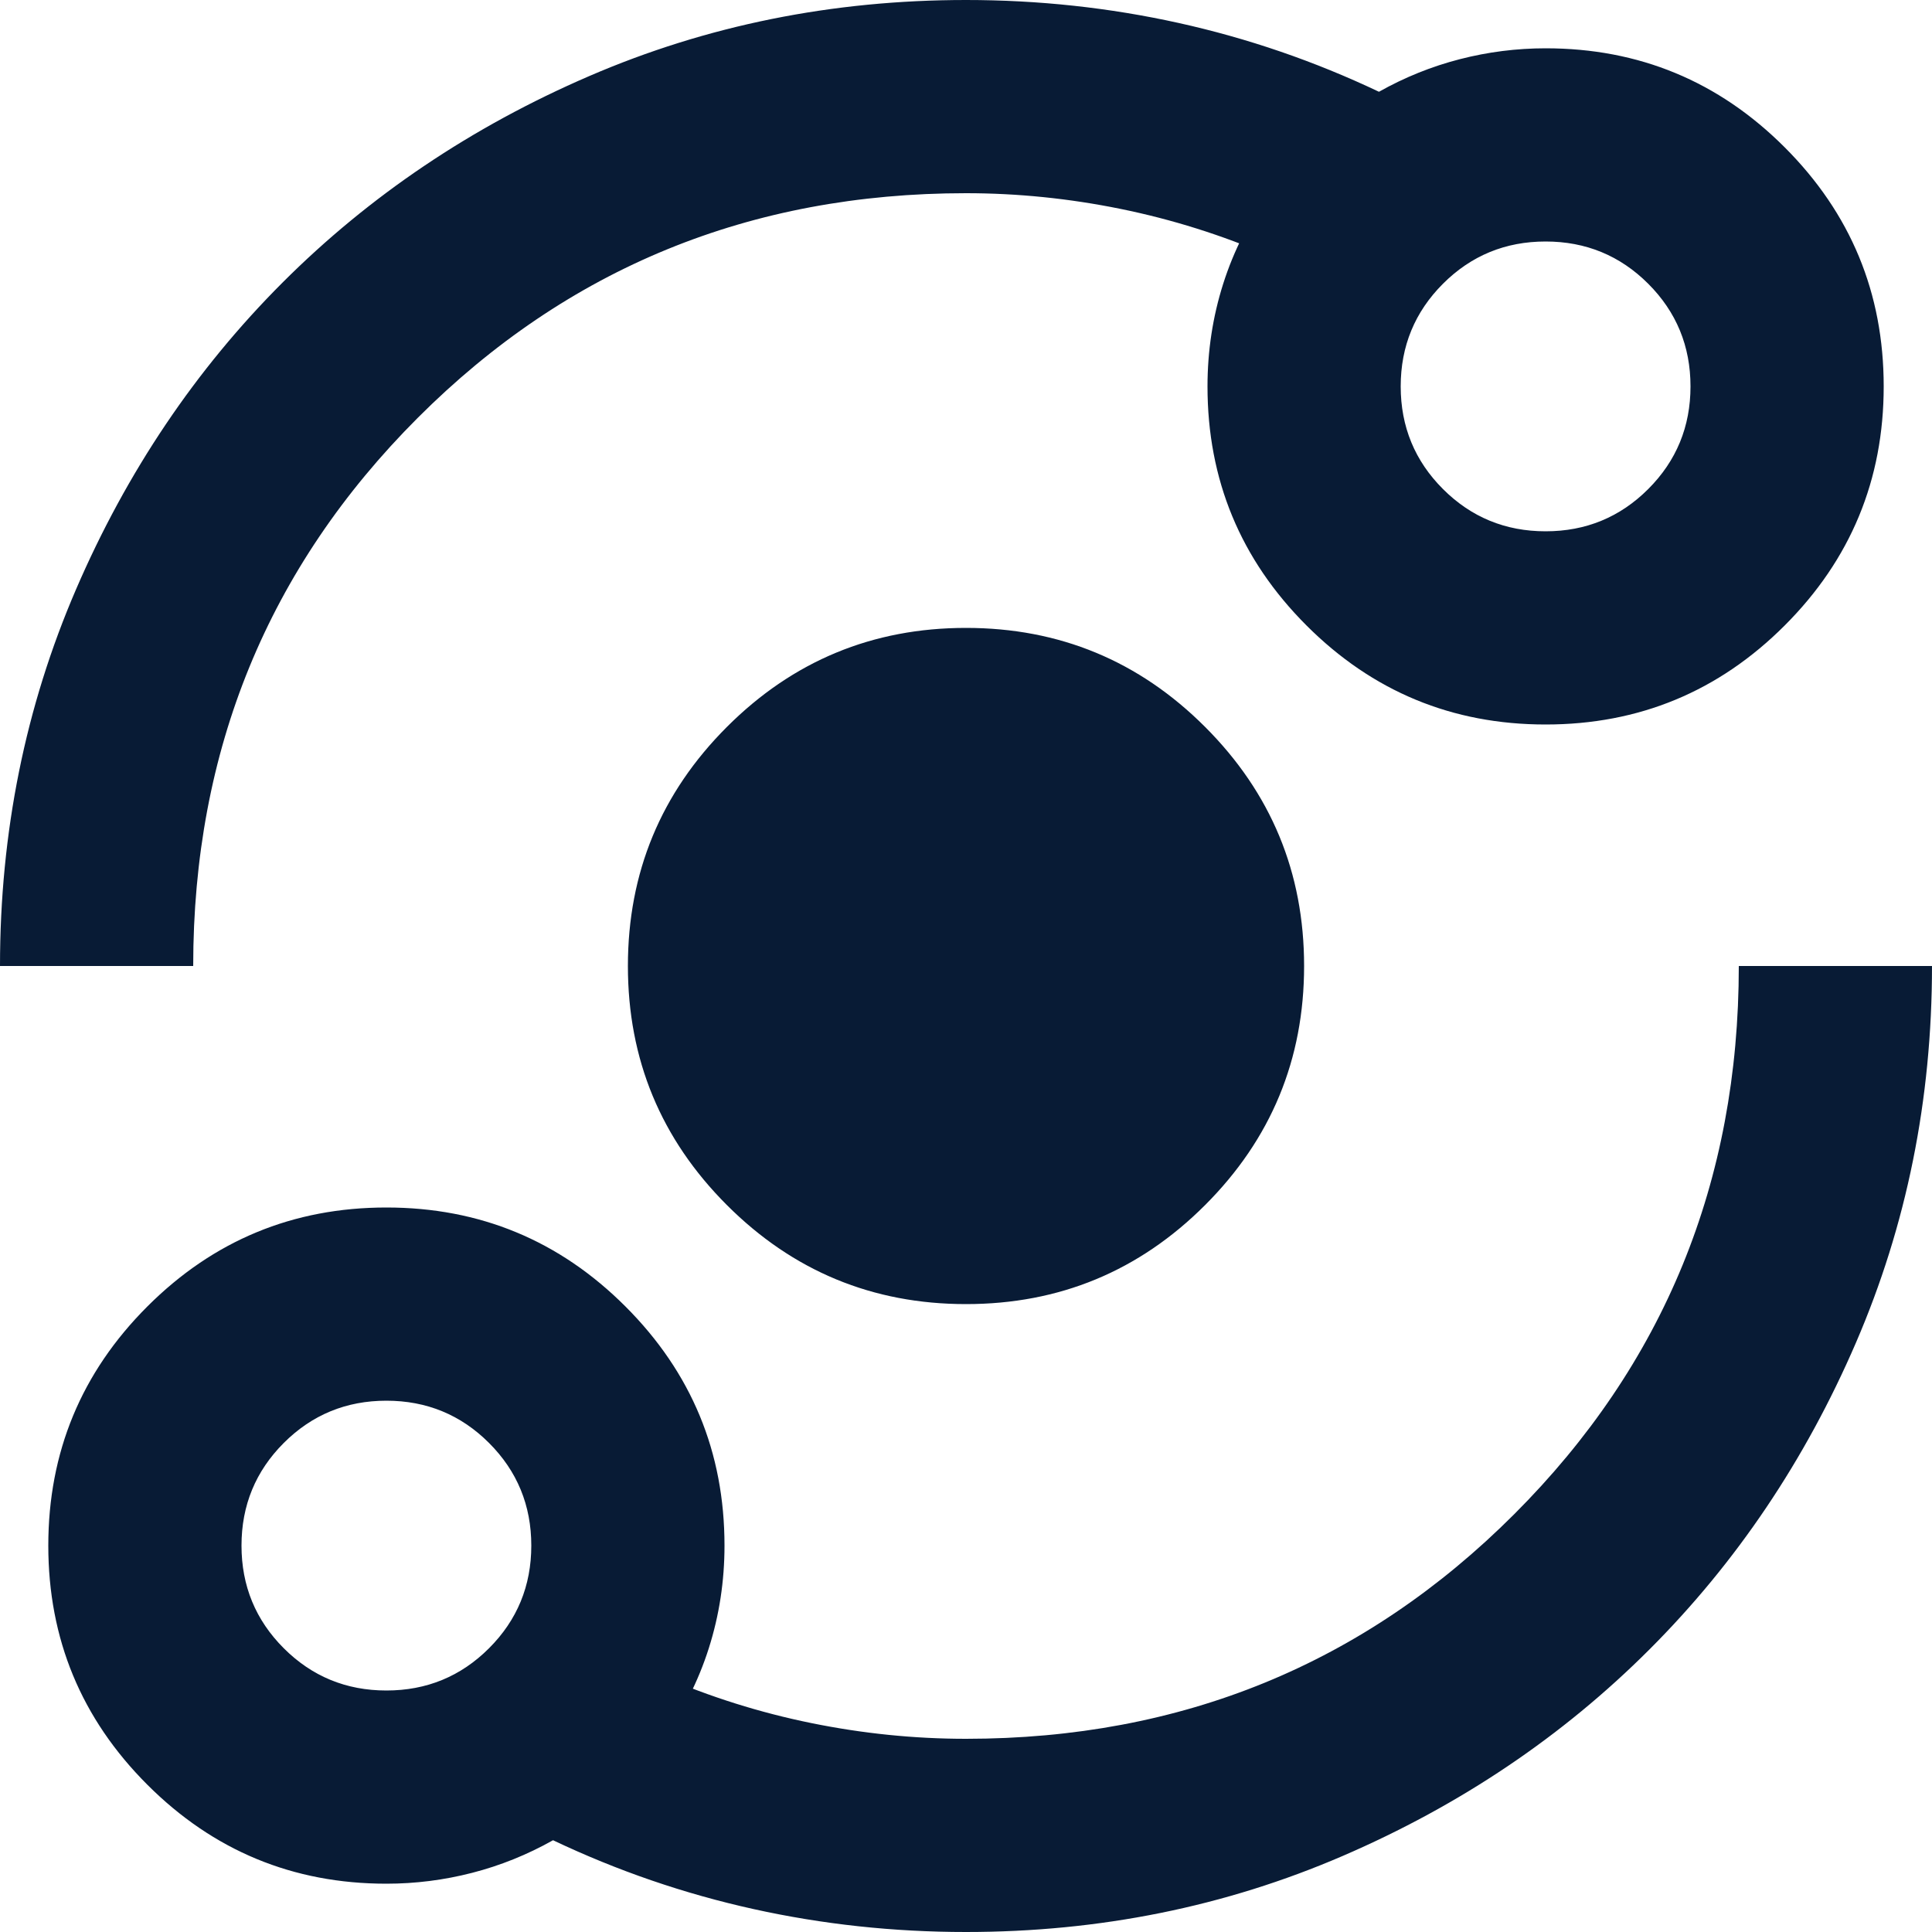 <svg width="40" height="40" viewBox="0 0 40 40" fill="none" xmlns="http://www.w3.org/2000/svg">
<path d="M8 39C6.067 39 4.417 38.317 3.05 36.95C1.683 35.583 1 33.933 1 32C1 30.067 1.683 28.417 3.05 27.05C4.417 25.683 6.067 25 8 25C9.933 25 11.583 25.683 12.95 27.05C14.317 28.417 15 30.067 15 32C15 32.733 14.892 33.442 14.675 34.125C14.458 34.808 14.133 35.45 13.7 36.05V34.7C14.7 35.133 15.733 35.458 16.8 35.675C17.867 35.892 18.933 36 20 36C24.467 36 28.25 34.45 31.35 31.35C34.45 28.25 36 24.467 36 20H40C40 22.767 39.475 25.367 38.425 27.8C37.375 30.233 35.95 32.35 34.15 34.15C32.35 35.95 30.233 37.375 27.8 38.425C25.367 39.475 22.767 40 20 40C18.5 40 17.033 39.842 15.6 39.525C14.167 39.208 12.783 38.733 11.45 38.1C10.917 38.4 10.358 38.625 9.775 38.775C9.192 38.925 8.6 39 8 39ZM8 35C8.833 35 9.542 34.708 10.125 34.125C10.708 33.542 11 32.833 11 32C11 31.167 10.708 30.458 10.125 29.875C9.542 29.292 8.833 29 8 29C7.167 29 6.458 29.292 5.875 29.875C5.292 30.458 5 31.167 5 32C5 32.833 5.292 33.542 5.875 34.125C6.458 34.708 7.167 35 8 35ZM20 27C18.067 27 16.417 26.317 15.05 24.95C13.683 23.583 13 21.933 13 20C13 18.067 13.683 16.417 15.05 15.05C16.417 13.683 18.067 13 20 13C21.933 13 23.583 13.683 24.95 15.05C26.317 16.417 27 18.067 27 20C27 21.933 26.317 23.583 24.95 24.95C23.583 26.317 21.933 27 20 27ZM0 20C0 17.233 0.525 14.633 1.575 12.2C2.625 9.767 4.05 7.65 5.85 5.85C7.65 4.05 9.767 2.625 12.2 1.575C14.633 0.525 17.233 0 20 0C21.5 0 22.967 0.158 24.4 0.475C25.833 0.792 27.217 1.267 28.55 1.9C29.083 1.6 29.642 1.375 30.225 1.225C30.808 1.075 31.4 1 32 1C33.933 1 35.583 1.683 36.95 3.05C38.317 4.417 39 6.067 39 8C39 9.933 38.317 11.583 36.95 12.95C35.583 14.317 33.933 15 32 15C30.067 15 28.417 14.317 27.05 12.95C25.683 11.583 25 9.933 25 8C25 7.267 25.108 6.558 25.325 5.875C25.542 5.192 25.867 4.55 26.3 3.95V5.3C25.3 4.867 24.267 4.542 23.2 4.325C22.133 4.108 21.067 4 20 4C15.533 4 11.75 5.55 8.65 8.65C5.55 11.75 4 15.533 4 20H0ZM32 11C32.833 11 33.542 10.708 34.125 10.125C34.708 9.542 35 8.833 35 8C35 7.167 34.708 6.458 34.125 5.875C33.542 5.292 32.833 5 32 5C31.167 5 30.458 5.292 29.875 5.875C29.292 6.458 29 7.167 29 8C29 8.833 29.292 9.542 29.875 10.125C30.458 10.708 31.167 11 32 11Z" fill="#081B35"/>
</svg>
